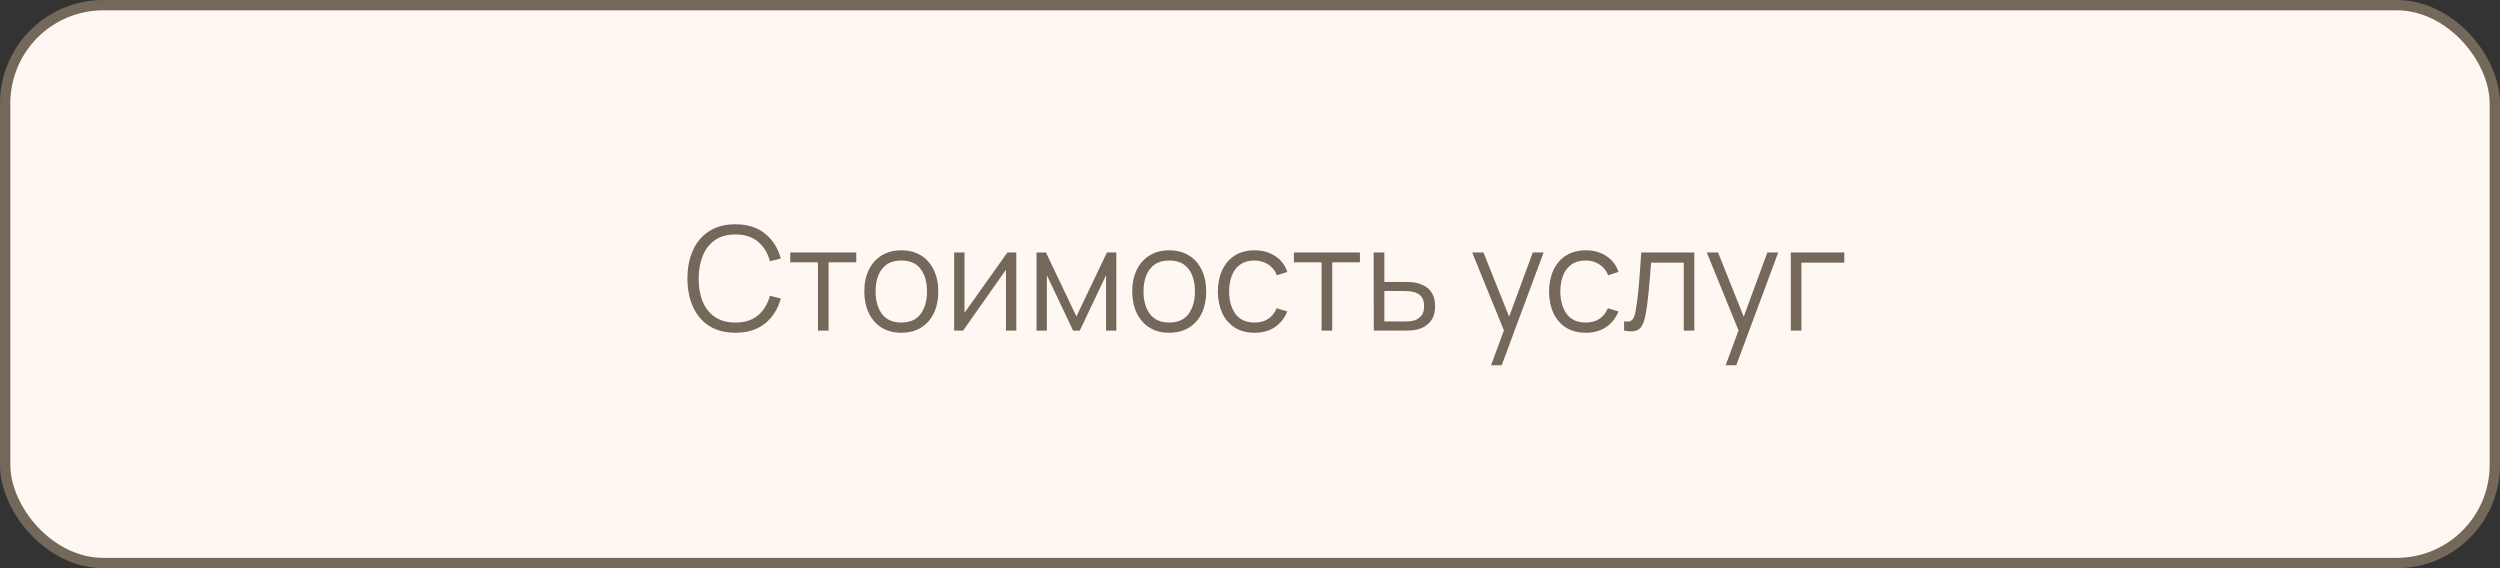 <?xml version="1.0" encoding="UTF-8"?> <svg xmlns="http://www.w3.org/2000/svg" width="242" height="55" viewBox="0 0 242 55" fill="none"><rect x="0" y="0" width="242" height="55" fill="#333333" stroke="none"/><rect x="0.5" y="0.5" width="241" height="54" rx="9.5" fill="#FFF8F2" stroke="#74685B"></rect><path d="M71.185 32.21C70.182 32.21 69.335 31.988 68.644 31.545C67.953 31.097 67.431 30.479 67.076 29.69C66.721 28.901 66.544 27.991 66.544 26.96C66.544 25.929 66.721 25.019 67.076 24.23C67.431 23.441 67.953 22.825 68.644 22.382C69.335 21.934 70.182 21.71 71.185 21.71C72.356 21.71 73.313 22.011 74.055 22.613C74.797 23.21 75.306 24.013 75.581 25.021L74.531 25.294C74.316 24.496 73.931 23.864 73.376 23.397C72.821 22.93 72.09 22.697 71.185 22.697C70.396 22.697 69.741 22.877 69.218 23.236C68.695 23.595 68.301 24.097 68.035 24.741C67.774 25.38 67.638 26.12 67.629 26.96C67.624 27.8 67.753 28.54 68.014 29.179C68.28 29.818 68.677 30.32 69.204 30.684C69.736 31.043 70.396 31.223 71.185 31.223C72.09 31.223 72.821 30.99 73.376 30.523C73.931 30.052 74.316 29.419 74.531 28.626L75.581 28.899C75.306 29.907 74.797 30.712 74.055 31.314C73.313 31.911 72.356 32.21 71.185 32.21ZM79.177 32V25.392H76.496V24.44H82.886V25.392H80.206V32H79.177ZM87.242 32.21C86.49 32.21 85.849 32.04 85.317 31.699C84.784 31.358 84.376 30.887 84.091 30.285C83.807 29.683 83.665 28.992 83.665 28.213C83.665 27.42 83.809 26.724 84.099 26.127C84.388 25.53 84.799 25.065 85.331 24.734C85.867 24.398 86.504 24.23 87.242 24.23C87.998 24.23 88.641 24.4 89.174 24.741C89.71 25.077 90.118 25.546 90.398 26.148C90.683 26.745 90.826 27.434 90.826 28.213C90.826 29.006 90.683 29.704 90.398 30.306C90.114 30.903 89.703 31.37 89.166 31.706C88.63 32.042 87.988 32.21 87.242 32.21ZM87.242 31.223C88.082 31.223 88.707 30.945 89.118 30.39C89.528 29.83 89.734 29.104 89.734 28.213C89.734 27.298 89.526 26.57 89.111 26.029C88.7 25.488 88.077 25.217 87.242 25.217C86.677 25.217 86.21 25.345 85.841 25.602C85.478 25.854 85.204 26.206 85.022 26.659C84.845 27.107 84.757 27.625 84.757 28.213C84.757 29.123 84.966 29.853 85.386 30.404C85.806 30.95 86.425 31.223 87.242 31.223ZM98.376 24.44V32H97.375V26.113L93.231 32H92.363V24.44H93.364V30.278L97.515 24.44H98.376ZM100.333 32V24.44H101.25L104.197 30.628L107.151 24.44H108.061V32H107.067V26.638L104.526 32H103.875L101.334 26.638V32H100.333ZM113.177 32.21C112.426 32.21 111.784 32.04 111.252 31.699C110.72 31.358 110.312 30.887 110.027 30.285C109.742 29.683 109.6 28.992 109.6 28.213C109.6 27.42 109.745 26.724 110.034 26.127C110.323 25.53 110.734 25.065 111.266 24.734C111.803 24.398 112.44 24.23 113.177 24.23C113.933 24.23 114.577 24.4 115.109 24.741C115.646 25.077 116.054 25.546 116.334 26.148C116.619 26.745 116.761 27.434 116.761 28.213C116.761 29.006 116.619 29.704 116.334 30.306C116.049 30.903 115.639 31.37 115.102 31.706C114.565 32.042 113.924 32.21 113.177 32.21ZM113.177 31.223C114.017 31.223 114.642 30.945 115.053 30.39C115.464 29.83 115.669 29.104 115.669 28.213C115.669 27.298 115.461 26.57 115.046 26.029C114.635 25.488 114.012 25.217 113.177 25.217C112.612 25.217 112.146 25.345 111.777 25.602C111.413 25.854 111.14 26.206 110.958 26.659C110.781 27.107 110.692 27.625 110.692 28.213C110.692 29.123 110.902 29.853 111.322 30.404C111.742 30.95 112.36 31.223 113.177 31.223ZM121.441 32.21C120.681 32.21 120.037 32.04 119.509 31.699C118.982 31.358 118.581 30.889 118.305 30.292C118.035 29.69 117.895 28.999 117.885 28.22C117.895 27.427 118.039 26.731 118.319 26.134C118.599 25.532 119.003 25.065 119.53 24.734C120.058 24.398 120.697 24.23 121.448 24.23C122.214 24.23 122.879 24.417 123.443 24.79C124.013 25.163 124.402 25.674 124.612 26.323L123.604 26.645C123.427 26.192 123.145 25.842 122.757 25.595C122.375 25.343 121.936 25.217 121.441 25.217C120.886 25.217 120.426 25.345 120.062 25.602C119.698 25.854 119.428 26.206 119.25 26.659C119.073 27.112 118.982 27.632 118.977 28.22C118.987 29.125 119.197 29.853 119.607 30.404C120.018 30.95 120.629 31.223 121.441 31.223C121.955 31.223 122.391 31.106 122.75 30.873C123.114 30.635 123.39 30.29 123.576 29.837L124.612 30.145C124.332 30.817 123.922 31.33 123.38 31.685C122.839 32.035 122.193 32.21 121.441 32.21ZM127.93 32V25.392H125.249V24.44H131.64V25.392H128.959V32H127.93ZM132.982 32L132.968 24.44H134.004V27.289H135.775C135.994 27.289 136.209 27.294 136.419 27.303C136.634 27.312 136.823 27.331 136.986 27.359C137.359 27.429 137.691 27.553 137.98 27.73C138.274 27.907 138.503 28.152 138.666 28.465C138.834 28.778 138.918 29.17 138.918 29.641C138.918 30.29 138.75 30.801 138.414 31.174C138.083 31.547 137.663 31.79 137.154 31.902C136.963 31.944 136.755 31.972 136.531 31.986C136.307 31.995 136.085 32 135.866 32H132.982ZM134.004 31.118H135.824C135.983 31.118 136.16 31.113 136.356 31.104C136.552 31.095 136.725 31.069 136.874 31.027C137.121 30.957 137.345 30.817 137.546 30.607C137.751 30.392 137.854 30.07 137.854 29.641C137.854 29.216 137.756 28.897 137.56 28.682C137.364 28.463 137.103 28.318 136.776 28.248C136.631 28.215 136.475 28.194 136.307 28.185C136.139 28.176 135.978 28.171 135.824 28.171H134.004V31.118ZM144.334 35.36L145.797 31.391L145.818 32.567L142.507 24.44H143.599L146.315 31.237H145.867L148.373 24.44H149.423L145.363 35.36H144.334ZM153.502 32.21C152.741 32.21 152.097 32.04 151.57 31.699C151.042 31.358 150.641 30.889 150.366 30.292C150.095 29.69 149.955 28.999 149.946 28.22C149.955 27.427 150.1 26.731 150.38 26.134C150.66 25.532 151.063 25.065 151.591 24.734C152.118 24.398 152.757 24.23 153.509 24.23C154.274 24.23 154.939 24.417 155.504 24.79C156.073 25.163 156.463 25.674 156.673 26.323L155.665 26.645C155.487 26.192 155.205 25.842 154.818 25.595C154.435 25.343 153.996 25.217 153.502 25.217C152.946 25.217 152.487 25.345 152.123 25.602C151.759 25.854 151.488 26.206 151.311 26.659C151.133 27.112 151.042 27.632 151.038 28.22C151.047 29.125 151.257 29.853 151.668 30.404C152.078 30.95 152.69 31.223 153.502 31.223C154.015 31.223 154.451 31.106 154.811 30.873C155.175 30.635 155.45 30.29 155.637 29.837L156.673 30.145C156.393 30.817 155.982 31.33 155.441 31.685C154.899 32.035 154.253 32.21 153.502 32.21ZM157.213 32V31.097C157.493 31.148 157.705 31.137 157.85 31.062C157.999 30.983 158.109 30.852 158.179 30.67C158.249 30.483 158.307 30.252 158.354 29.977C158.428 29.52 158.496 29.016 158.557 28.465C158.617 27.914 158.671 27.308 158.718 26.645C158.769 25.978 158.82 25.243 158.872 24.44H164.01V32H162.988V25.427H159.824C159.791 25.922 159.754 26.414 159.712 26.904C159.67 27.394 159.625 27.865 159.579 28.318C159.537 28.766 159.49 29.179 159.439 29.557C159.387 29.935 159.334 30.262 159.278 30.537C159.194 30.952 159.082 31.284 158.942 31.531C158.806 31.778 158.603 31.942 158.333 32.021C158.062 32.1 157.689 32.093 157.213 32ZM167.043 35.36L168.506 31.391L168.527 32.567L165.216 24.44H166.308L169.024 31.237H168.576L171.082 24.44H172.132L168.072 35.36H167.043ZM173.348 32V24.44H178.528V25.427H174.377V32H173.348Z" fill="#74685B"></path></svg> 